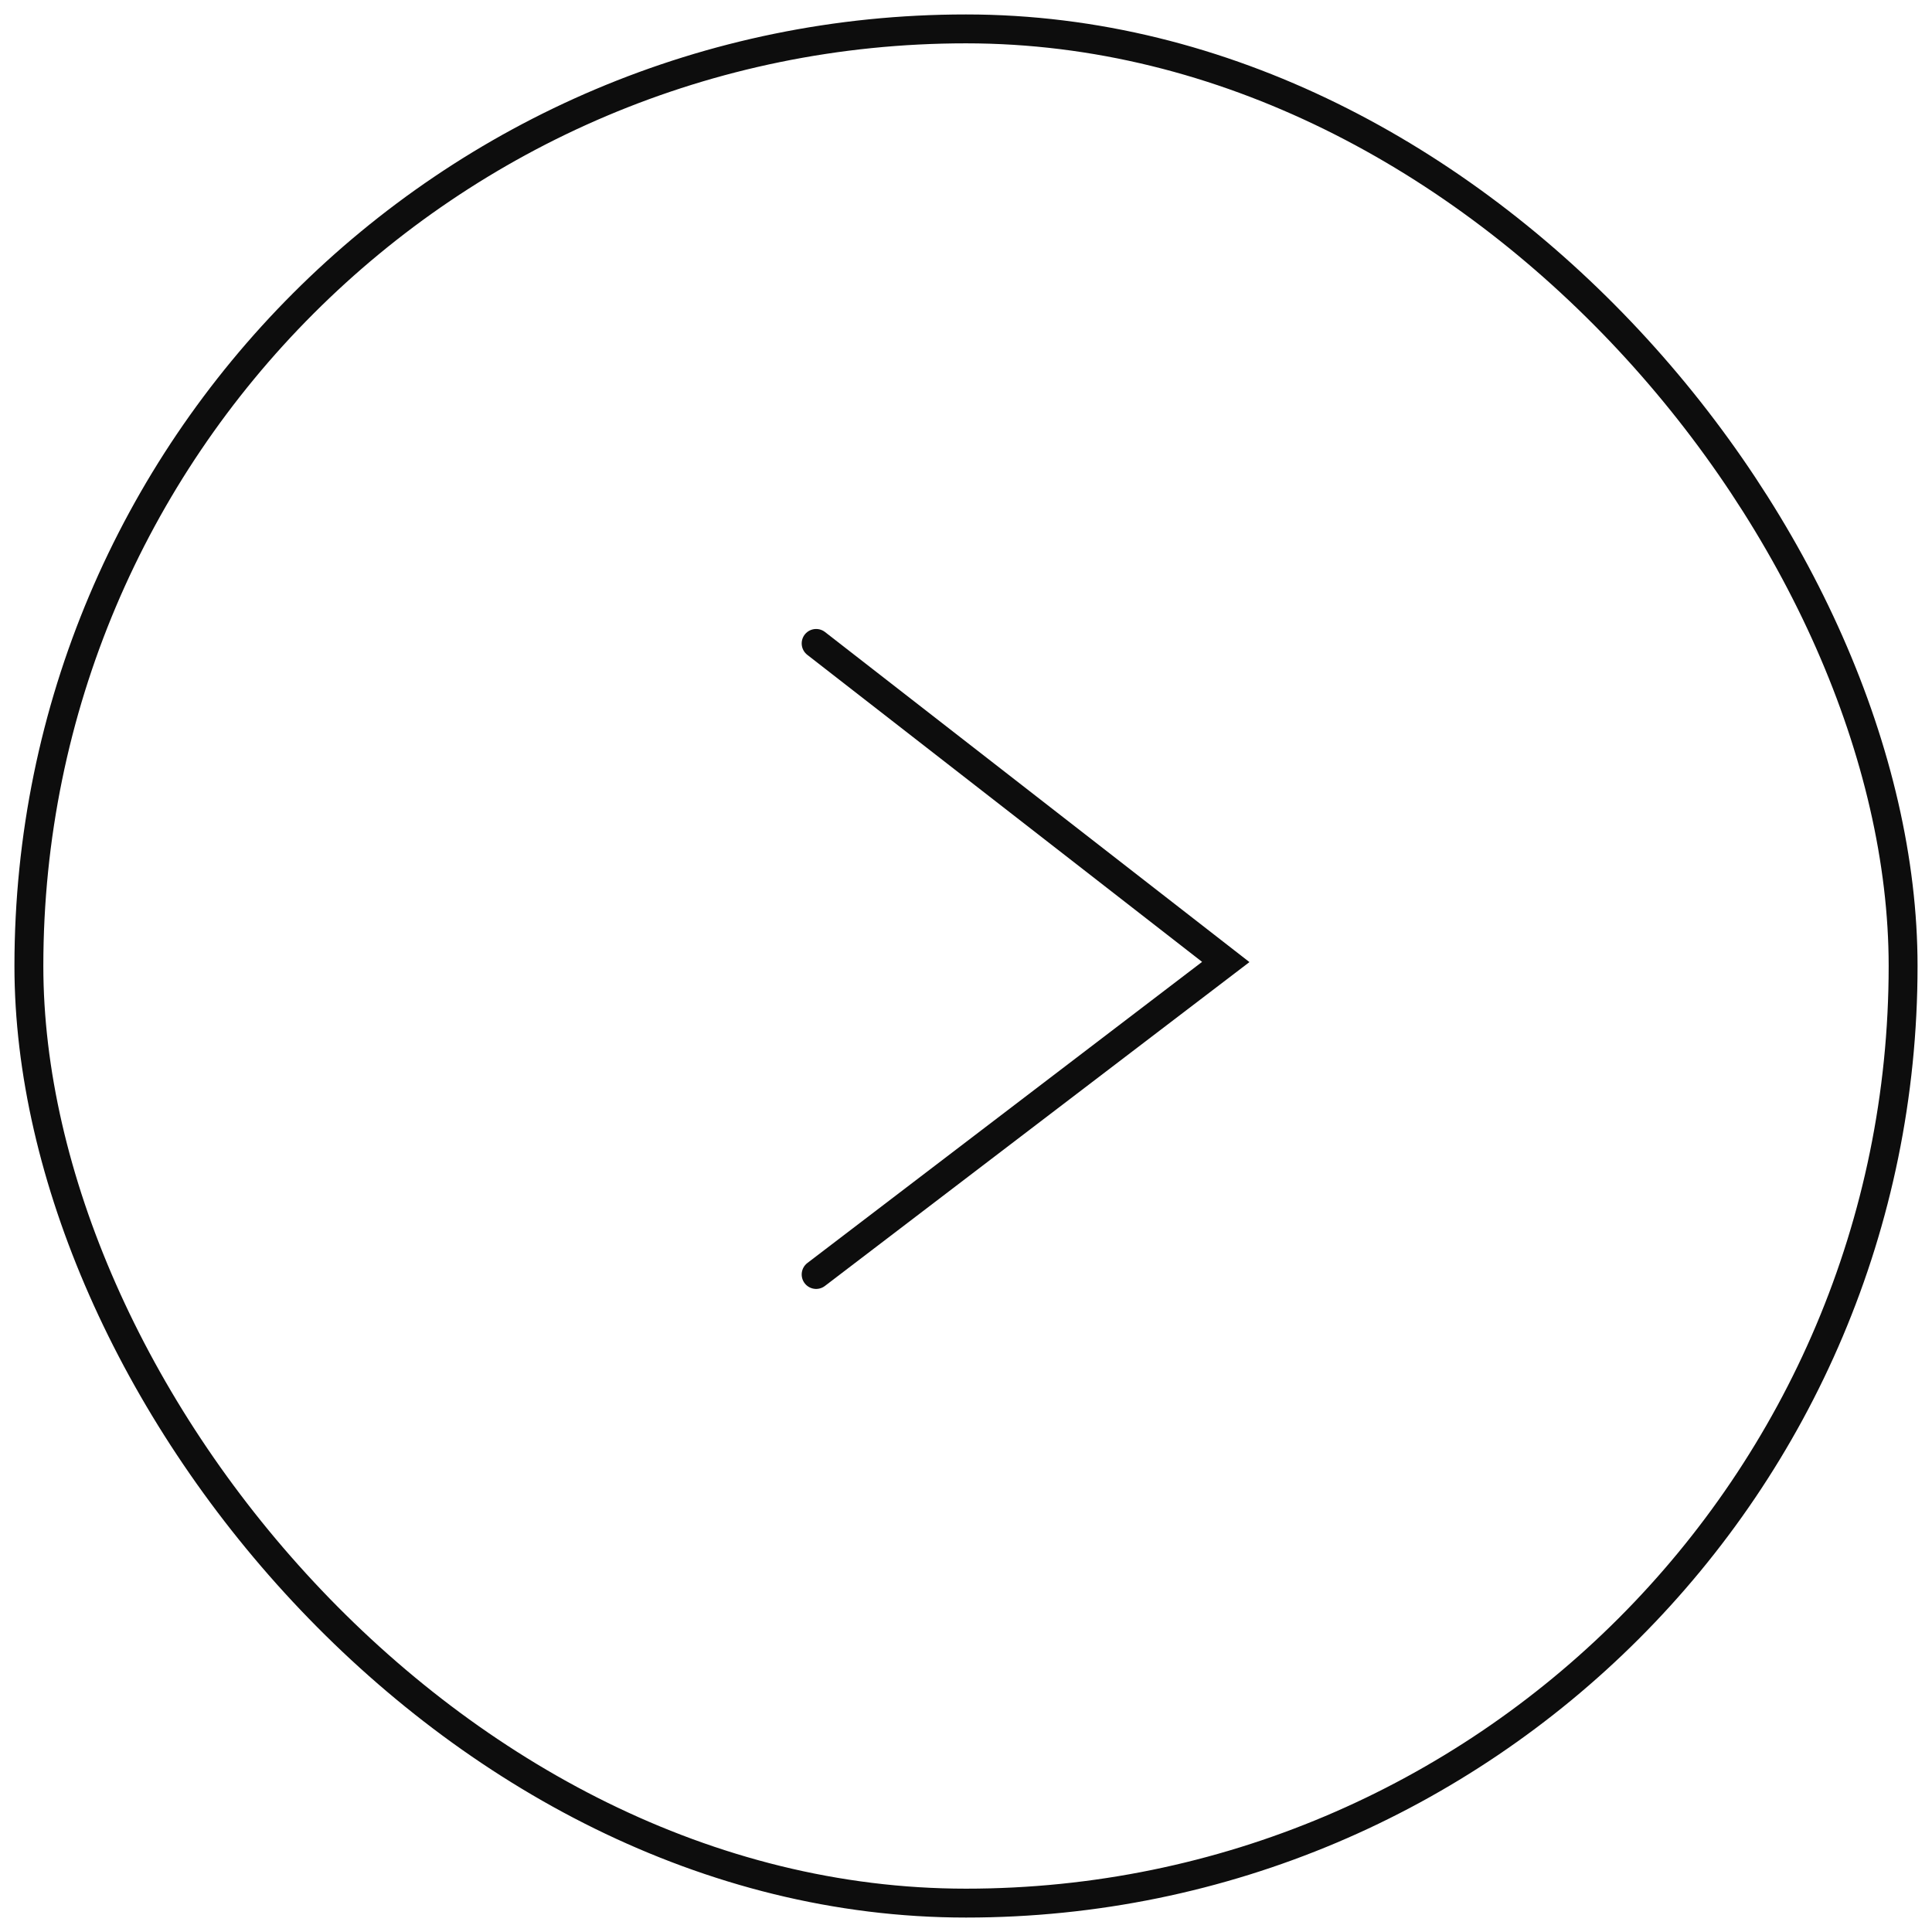 <svg id="Group_243" data-name="Group 243" xmlns="http://www.w3.org/2000/svg" width="33.435" height="33.435" viewBox="0 0 33.435 33.435">
  <g id="Rectangle_26" data-name="Rectangle 26" fill="none" stroke="#0d0d0d" stroke-width="0.5">
    <rect width="33.435" height="33.435" rx="16.717" stroke="none"/>
    <rect x="0.5" y="0.5" width="32.435" height="32.435" rx="16.217" fill="none"/>
  </g>
  <path id="Path_179" data-name="Path 179" d="M6430.059,4006.98l7.089,5.513-7.089,5.408" transform="translate(-6415.935 -3995.845)" fill="none" stroke="#0d0d0d" stroke-linecap="round" stroke-width="0.5"/>
</svg>
